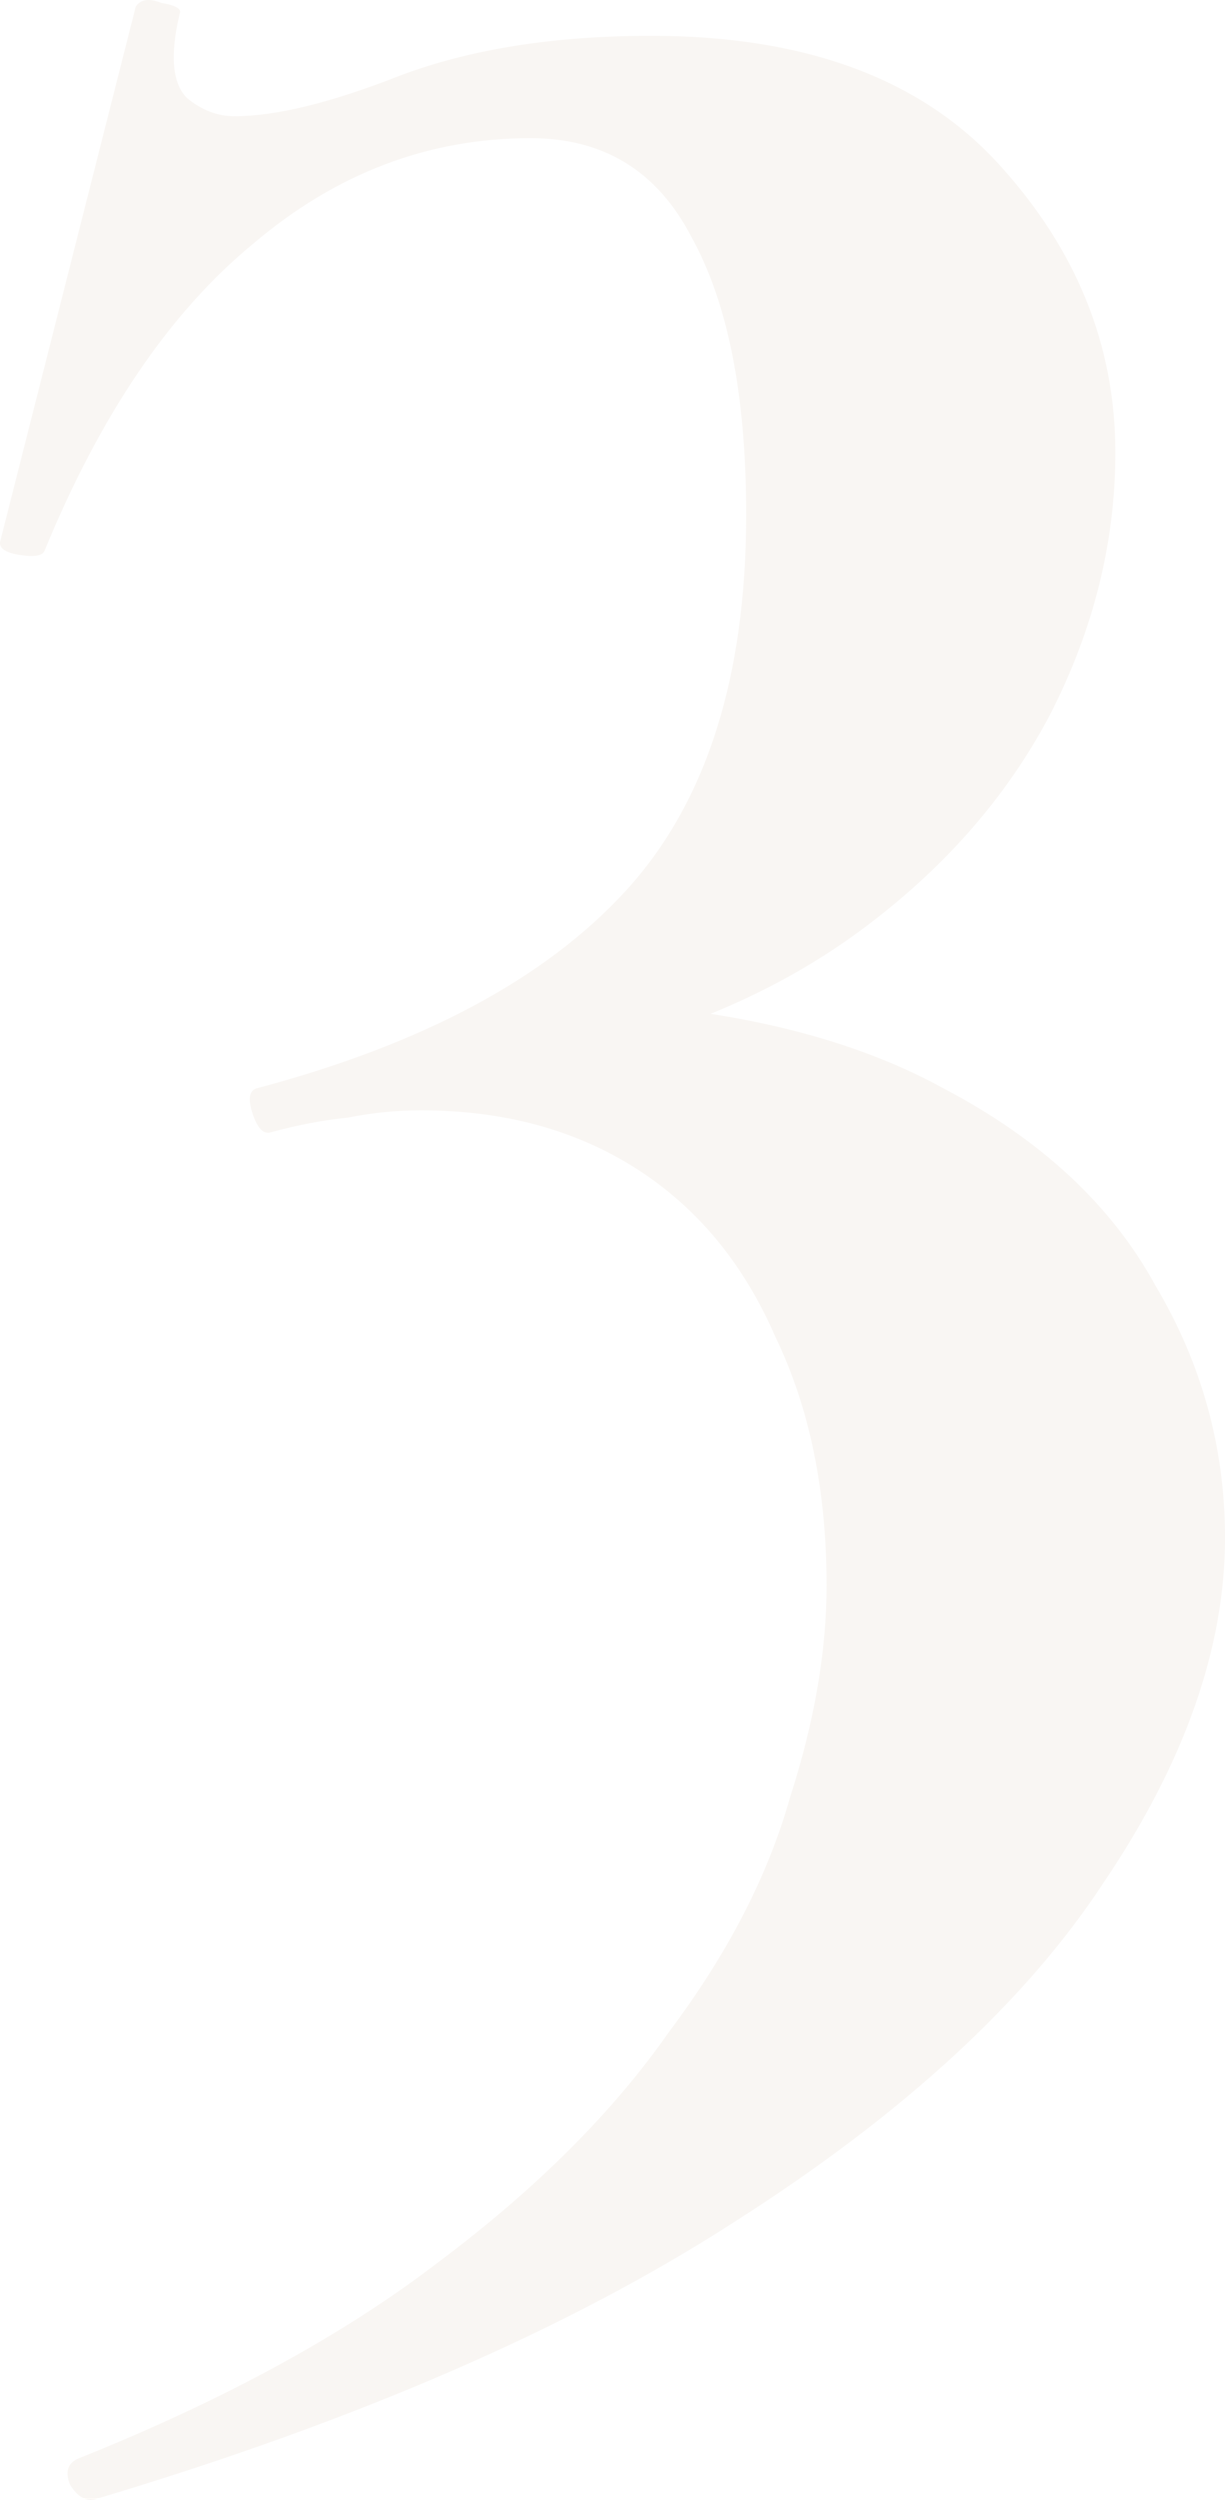 <?xml version="1.0" encoding="UTF-8"?> <svg xmlns="http://www.w3.org/2000/svg" width="199" height="406" viewBox="0 0 199 406" fill="none"><path d="M15.523 405.901C13.94 406.297 12.554 405.505 11.367 403.527C10.575 401.548 10.971 400.163 12.554 399.372C36.305 389.874 55.9 379.189 71.338 367.317C87.172 355.445 99.641 342.98 108.746 329.921C118.246 317.257 124.778 304.594 128.341 291.931C132.299 279.663 134.278 268.187 134.278 257.502C134.278 242.069 131.507 228.614 125.965 217.137C120.819 205.266 113.298 196.164 103.402 189.832C93.506 183.5 81.828 180.335 68.369 180.335C64.411 180.335 60.452 180.73 56.494 181.522C52.535 181.917 48.379 182.709 44.024 183.896C42.837 184.292 41.847 183.303 41.055 180.928C40.264 178.554 40.462 177.169 41.649 176.773C68.567 169.65 88.558 158.965 101.621 144.719C114.684 130.472 121.215 110.092 121.215 83.578C121.215 64.188 118.246 49.15 112.309 38.465C106.767 27.78 98.058 22.438 86.182 22.438C69.557 22.438 54.514 28.176 41.055 39.652C27.596 50.733 16.315 67.353 7.21 89.514C6.814 90.306 5.429 90.504 3.054 90.108C0.679 89.712 -0.311 88.921 0.085 87.734L22.055 1.068C22.846 -0.119 24.232 -0.317 26.211 0.475C28.586 0.871 29.576 1.464 29.18 2.256C27.596 8.983 27.992 13.534 30.367 15.908C32.742 17.887 35.316 18.876 38.087 18.876C44.816 18.876 53.723 16.7 64.806 12.347C76.286 7.994 89.943 5.817 105.777 5.817C130.716 5.817 149.519 12.742 162.186 26.593C174.853 40.444 181.187 56.075 181.187 73.487C181.187 88.129 177.624 102.376 170.499 116.226C163.373 129.681 153.081 141.355 139.622 151.248C126.163 161.142 109.934 168.067 90.933 172.024L91.526 162.527C116.861 163.318 137.445 168.067 153.279 176.773C169.113 185.083 180.593 195.768 187.718 208.827C195.239 221.491 199 235.143 199 249.785C199 267.593 192.468 286.193 179.405 305.583C166.738 324.974 146.748 343.376 119.434 360.788C92.516 378.2 57.879 393.238 15.523 405.901Z" fill="#BEA38A" fill-opacity="0.1"></path></svg> 